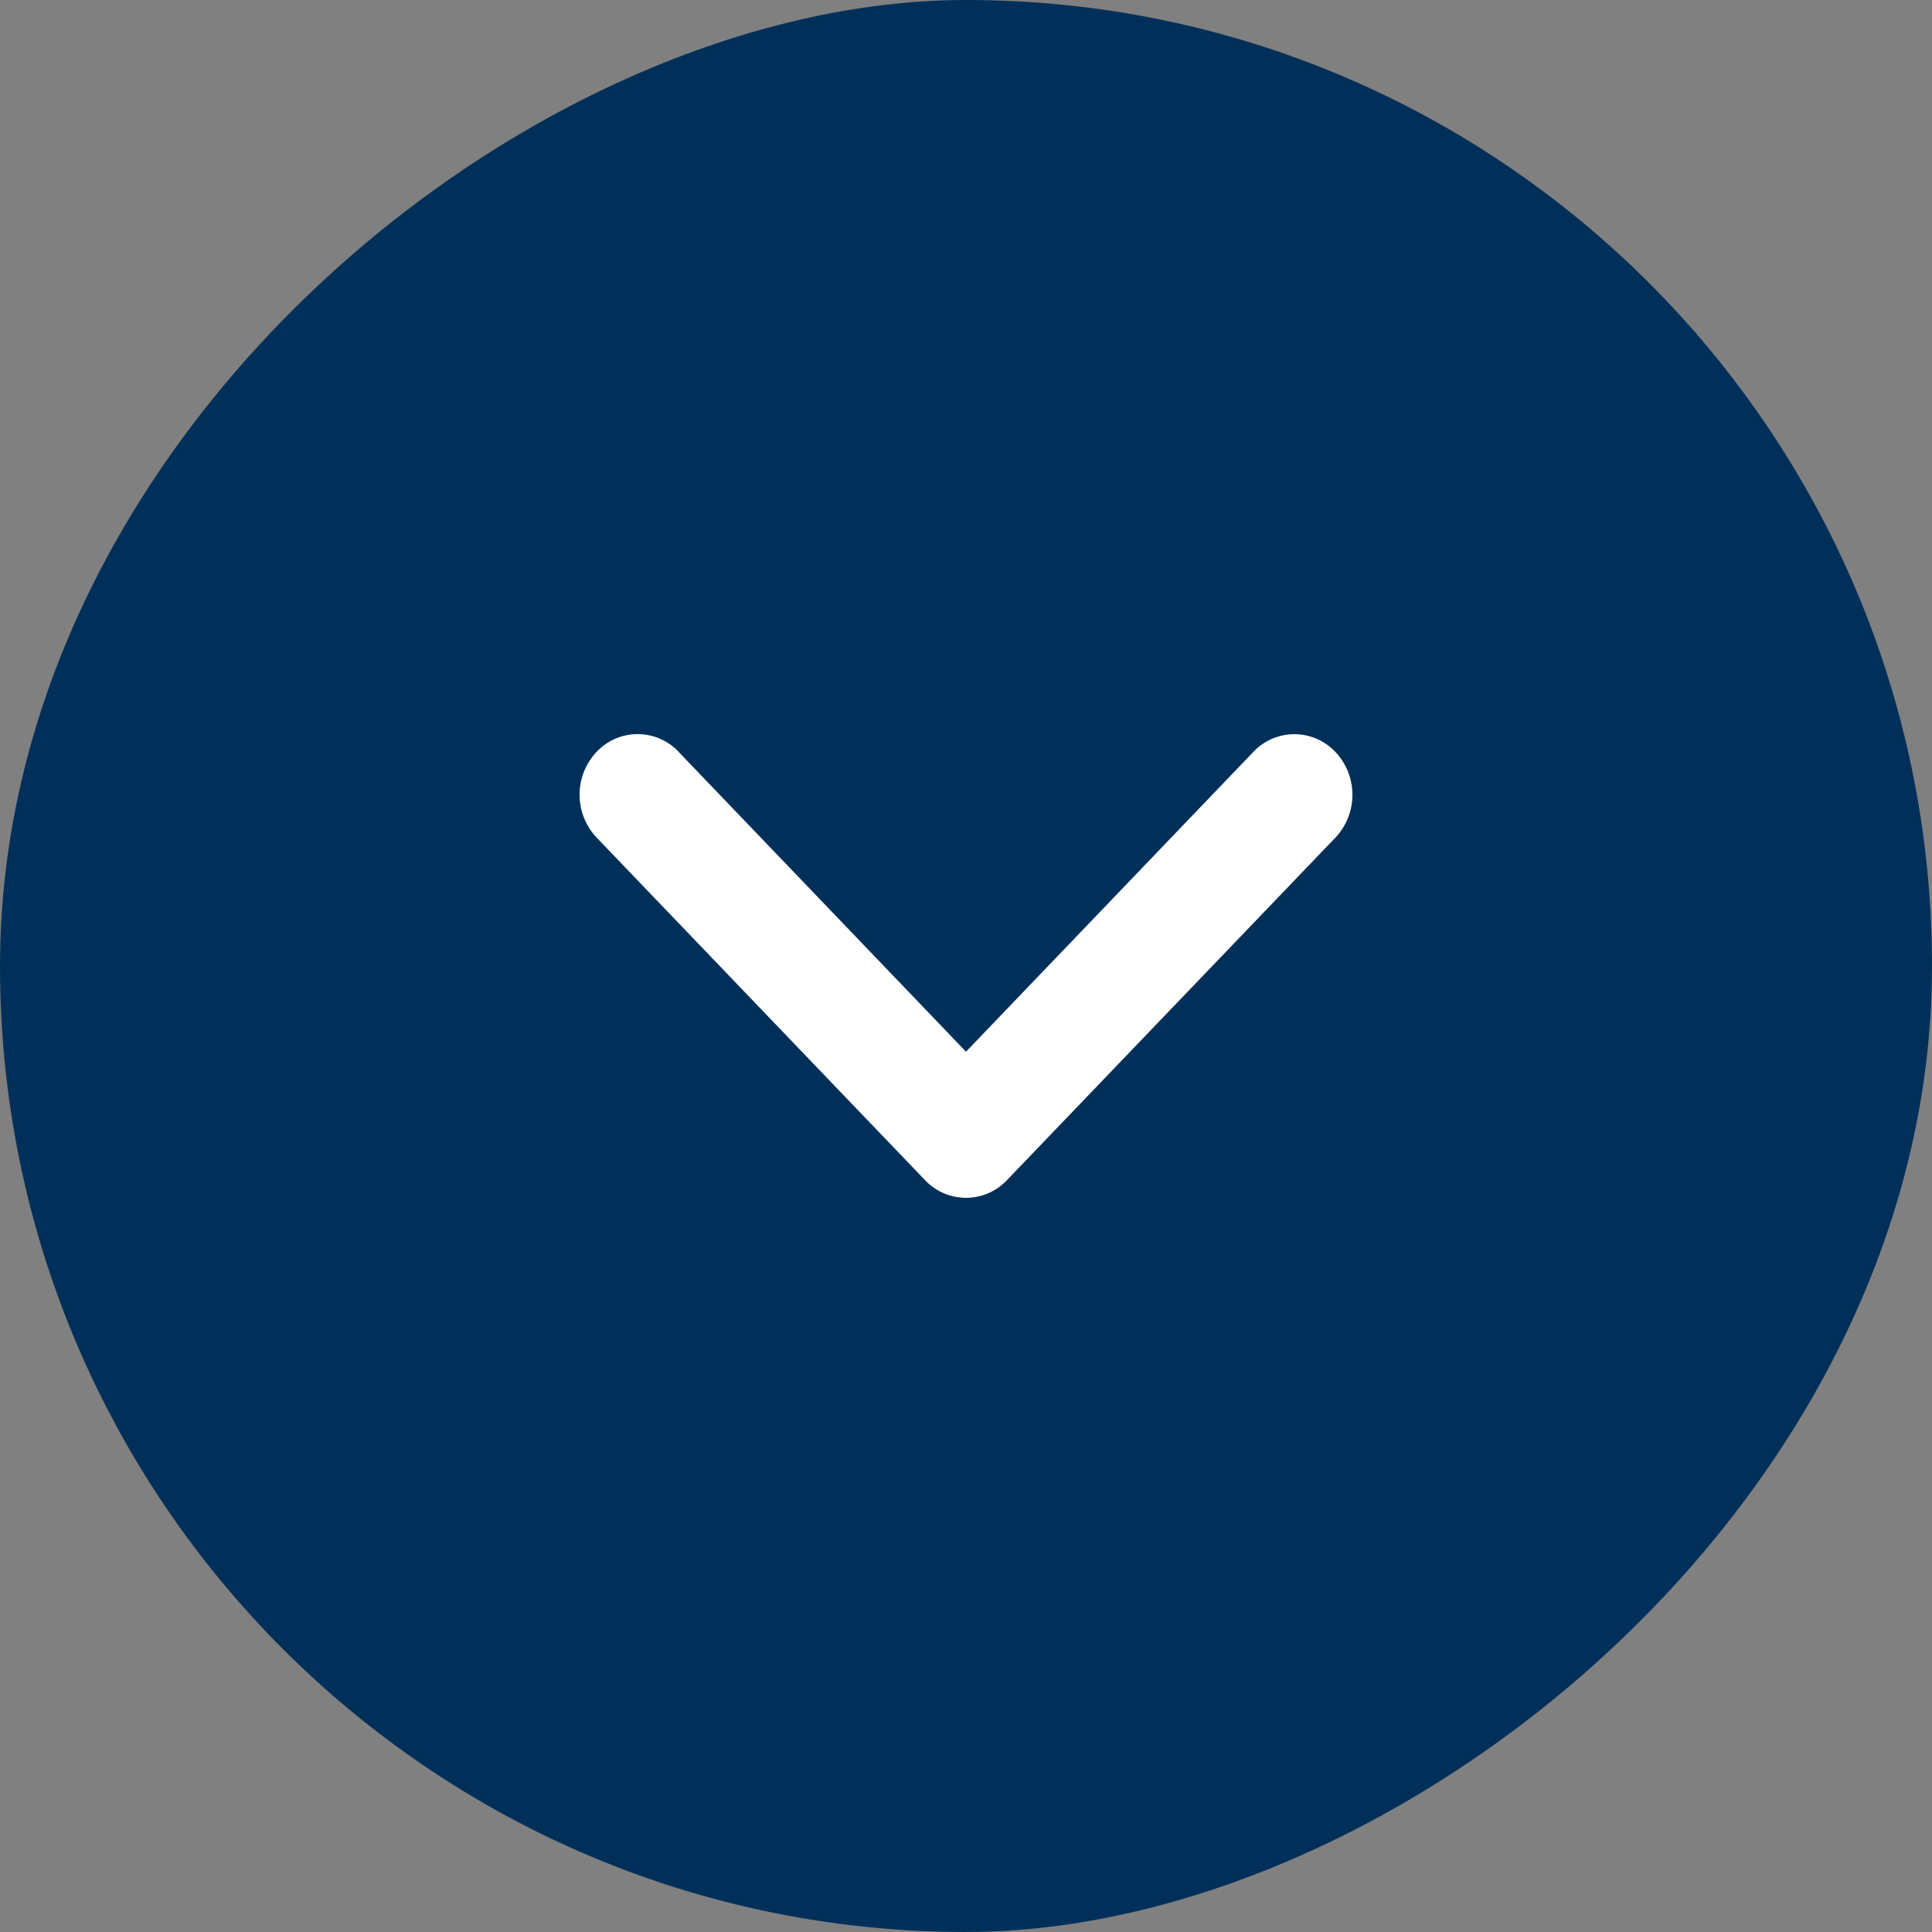 <svg xmlns="http://www.w3.org/2000/svg" width="25" height="25" viewBox="0 0 25 25">
  <rect x="0" y="0" width="25" height="25" fill="#808080" stroke="none"/>
  <g id="Group_7618" data-name="Group 7618" transform="translate(0 25) rotate(-90)">
    <rect id="Rectangle_260" data-name="Rectangle 260" width="25" height="25" rx="12.5" transform="translate(0 0)" fill="#003059"/>
    <path id="Union_5" data-name="Union 5" d="M8.718,5.77,5,1.891,1.282,5.77a.729.729,0,0,1-1.062,0,.808.808,0,0,1,0-1.109L4.469.23a.729.729,0,0,1,1.062,0L9.78,4.662a.808.808,0,0,1,0,1.109.729.729,0,0,1-1.062,0Z" transform="translate(9.5 17.5) rotate(-90)" fill="#fff"/>
  </g>
</svg>
